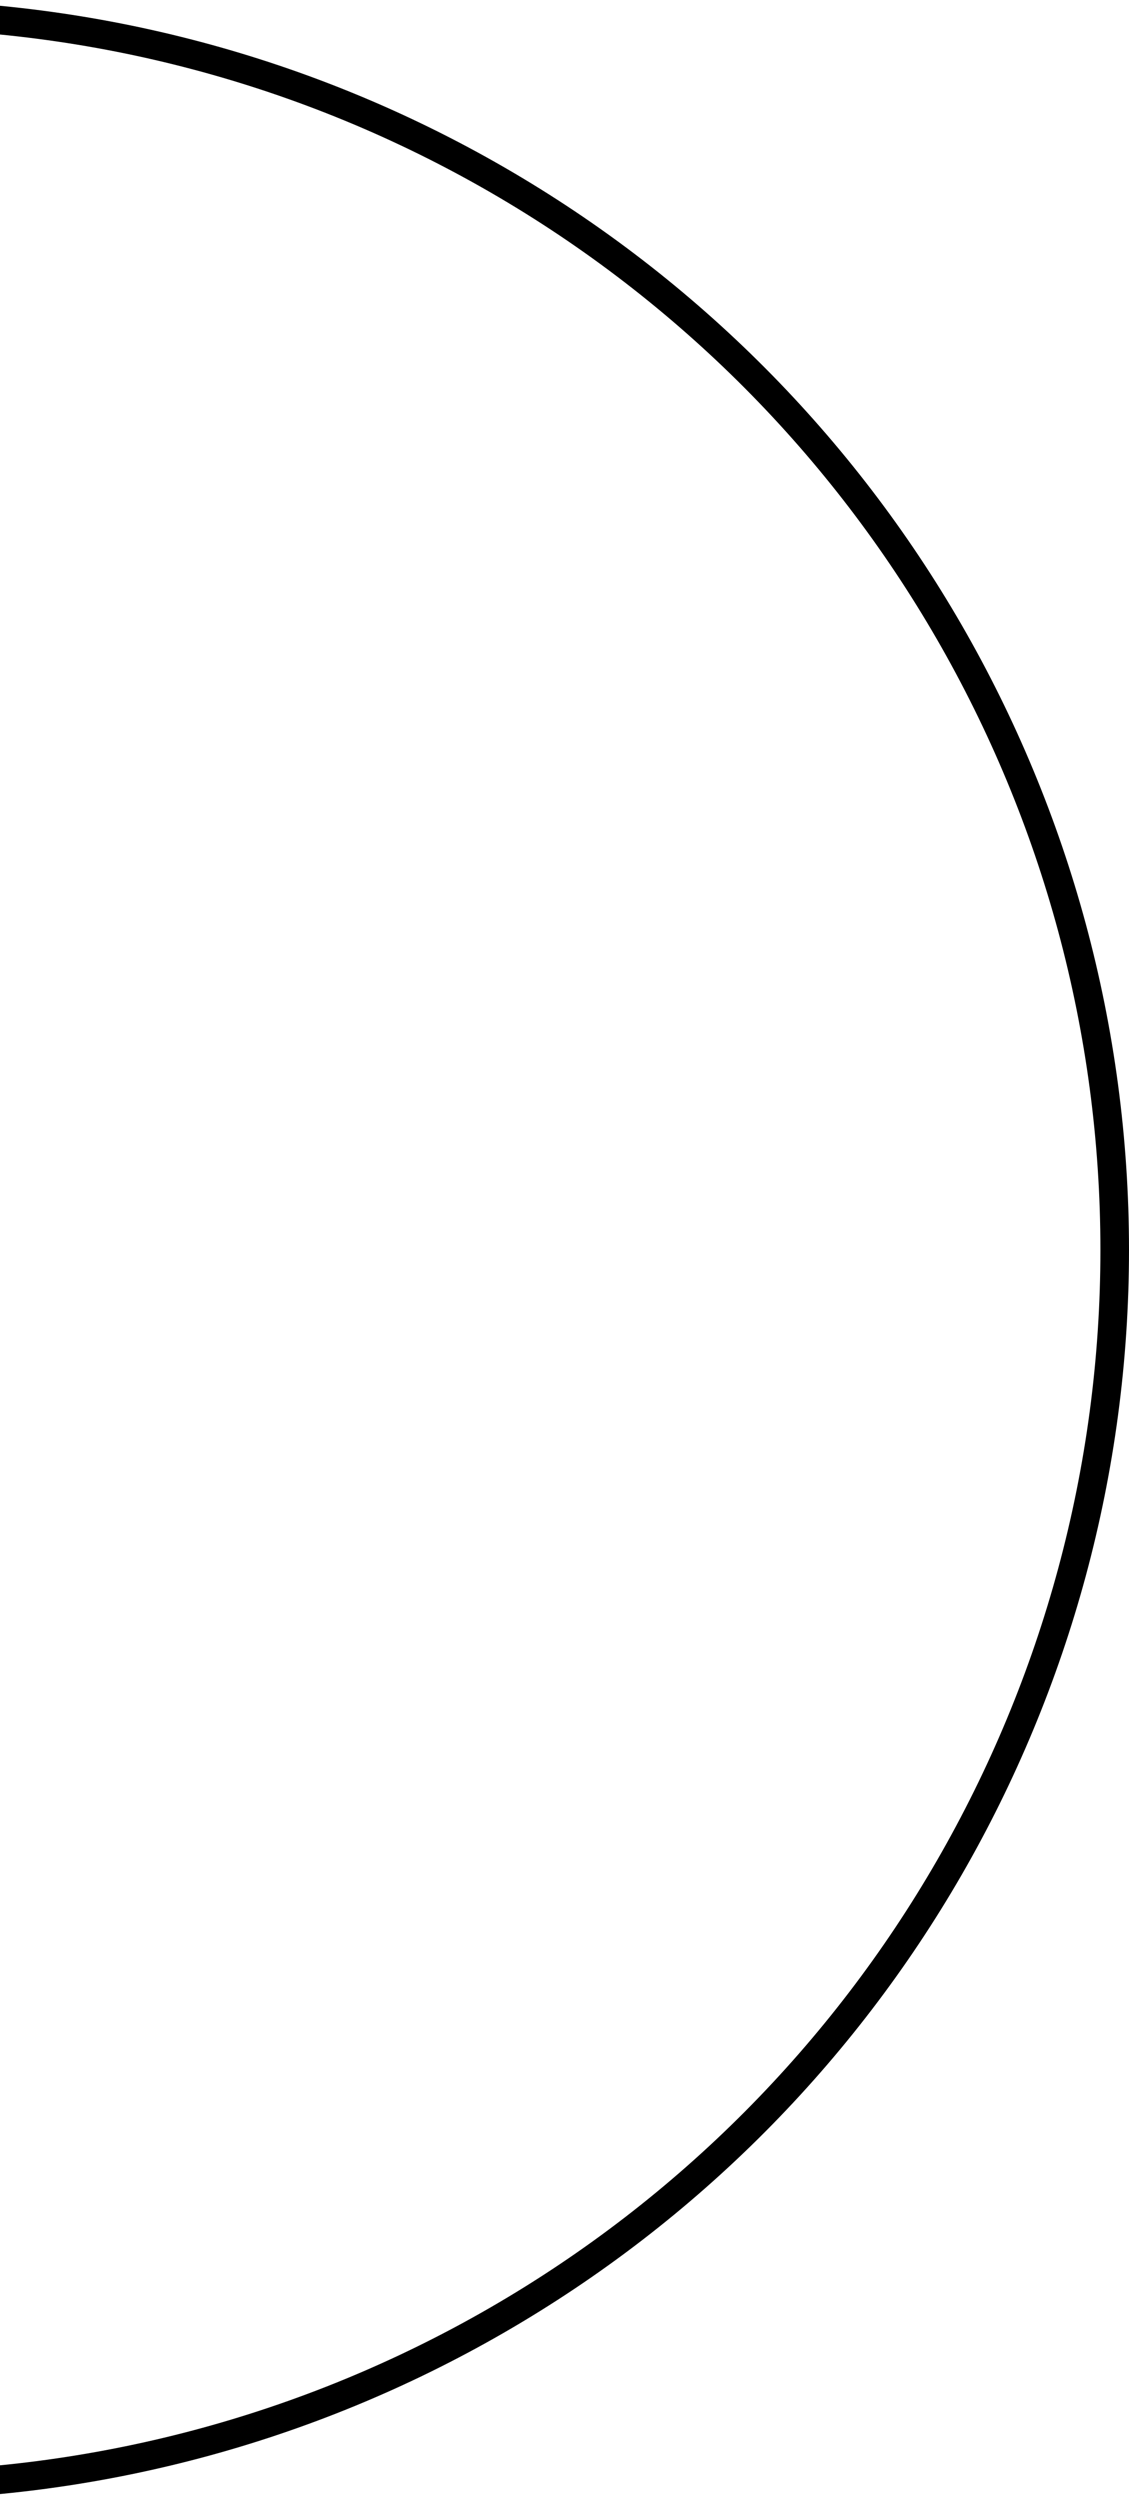 <svg width="395" height="874" viewBox="0 0 395 874" fill="none" xmlns="http://www.w3.org/2000/svg">
<circle opacity="0.4" cx="-42" cy="437" r="432" stroke="url(#paint0_linear_1427_6577)" style="" stroke-width="10"/>
<defs>
<linearGradient id="paint0_linear_1427_6577" x1="-474" y1="437" x2="390" y2="437" gradientUnits="userSpaceOnUse">
<stop stop-color="#00CA7D" style="stop-color:#00CA7D;stop-color:color(display-p3 0 0.793 0.491);stop-opacity:1;"/>
<stop offset="1" stop-color="#22AAED" style="stop-color:#22AAED;stop-color:color(display-p3 0.132 0.665 0.93);stop-opacity:1;"/>
</linearGradient>
</defs>
</svg>
